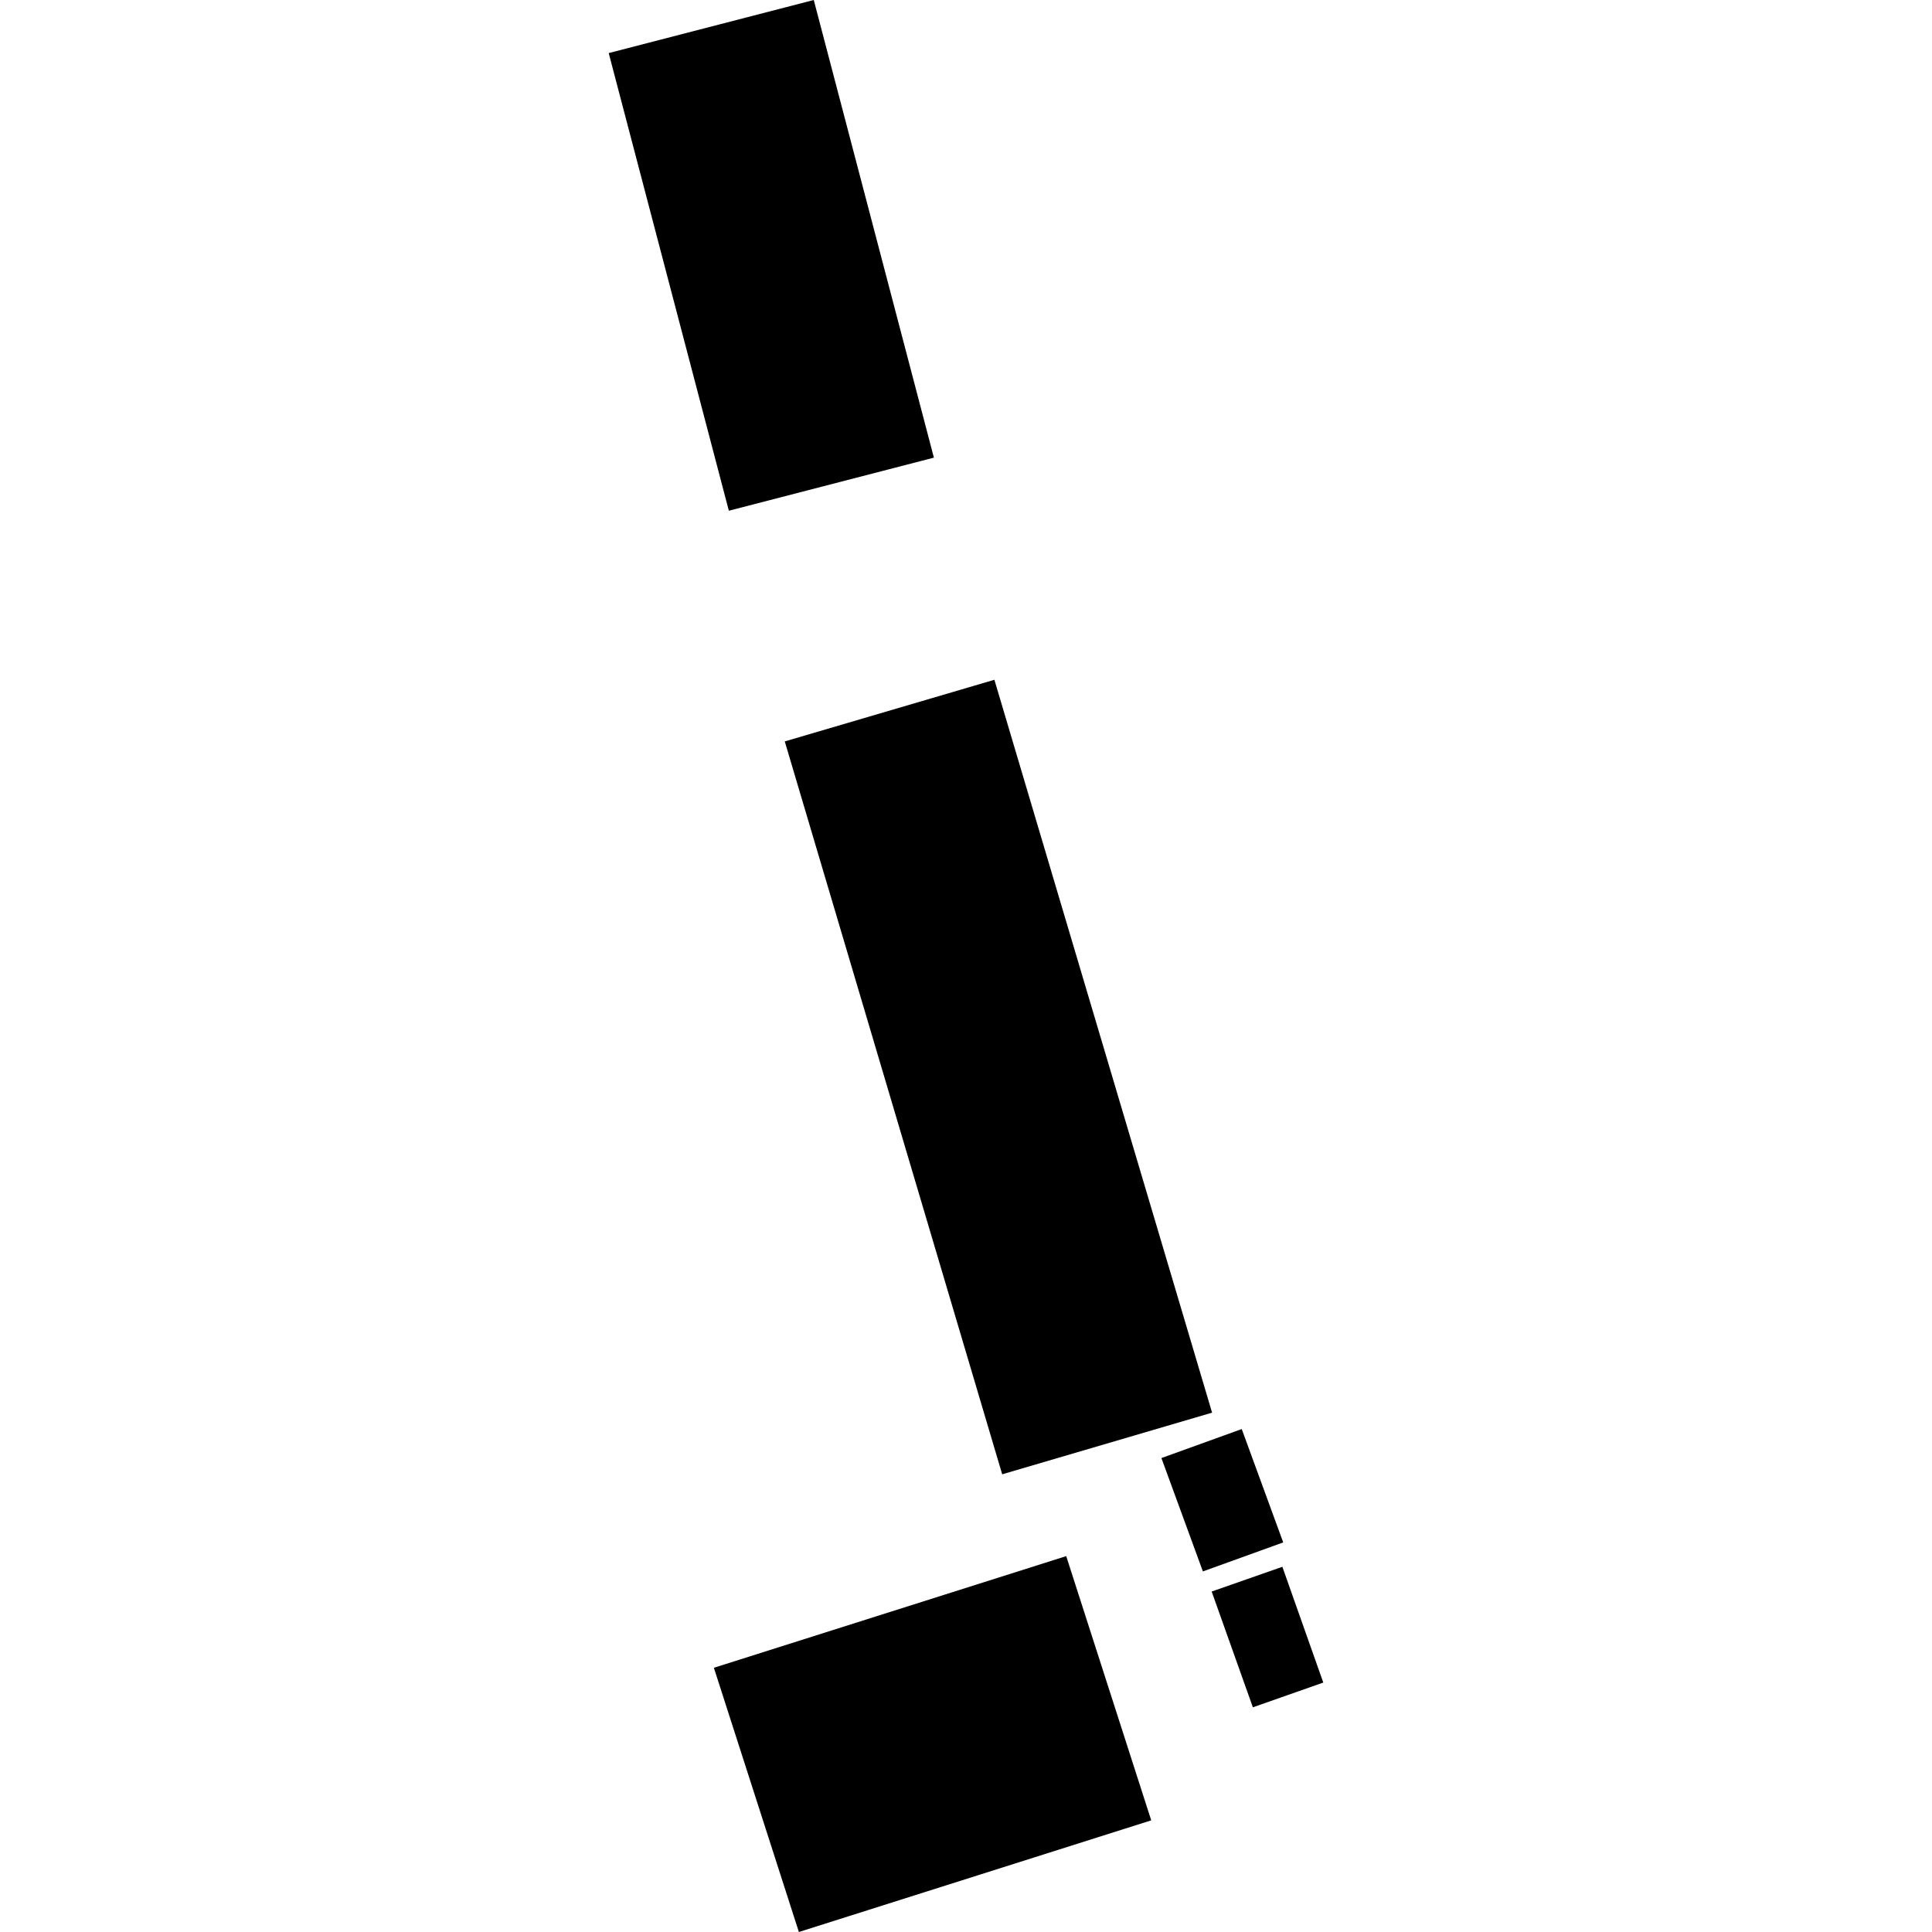 <?xml version="1.0" encoding="utf-8" standalone="no"?>
<!DOCTYPE svg PUBLIC "-//W3C//DTD SVG 1.1//EN"
  "http://www.w3.org/Graphics/SVG/1.1/DTD/svg11.dtd">
<!-- Created with matplotlib (https://matplotlib.org/) -->
<svg height="288pt" version="1.1" viewBox="0 0 288 288" width="288pt" xmlns="http://www.w3.org/2000/svg" xmlns:xlink="http://www.w3.org/1999/xlink">
 <defs>
  <style type="text/css">
*{stroke-linecap:butt;stroke-linejoin:round;}
  </style>
 </defs>
 <g id="figure_1">
  <g id="patch_1">
   <path d="M 0 288 
L 288 288 
L 288 0 
L 0 0 
z
" style="fill:none;opacity:0;"/>
  </g>
  <g id="axes_1">
   <g id="PatchCollection_1">
    <path clip-path="url(#p116390429f)" d="M 90.739 7.913 
L 121.306 0 
L 139.215 68.22 
L 108.648 76.134 
L 90.739 7.913 
"/>
    <path clip-path="url(#p116390429f)" d="M 116.984 110.522 
L 148.232 101.333 
L 180.683 210.582 
L 149.395 219.771 
L 116.984 110.522 
"/>
    <path clip-path="url(#p116390429f)" d="M 106.417 248.612 
L 158.939 231.968 
L 171.61 271.356 
L 119.088 288 
L 106.417 248.612 
"/>
    <path clip-path="url(#p116390429f)" d="M 173.13 217.351 
L 185.104 213.027 
L 191.287 229.926 
L 179.313 234.25 
L 173.13 217.351 
"/>
    <path clip-path="url(#p116390429f)" d="M 180.622 237.247 
L 191.159 233.559 
L 197.261 250.817 
L 186.764 254.505 
L 180.622 237.247 
"/>
   </g>
  </g>
 </g>
 <defs>
  <clipPath id="p116390429f">
   <rect height="288" width="106.521" x="90.739" y="0"/>
  </clipPath>
 </defs>
</svg>

